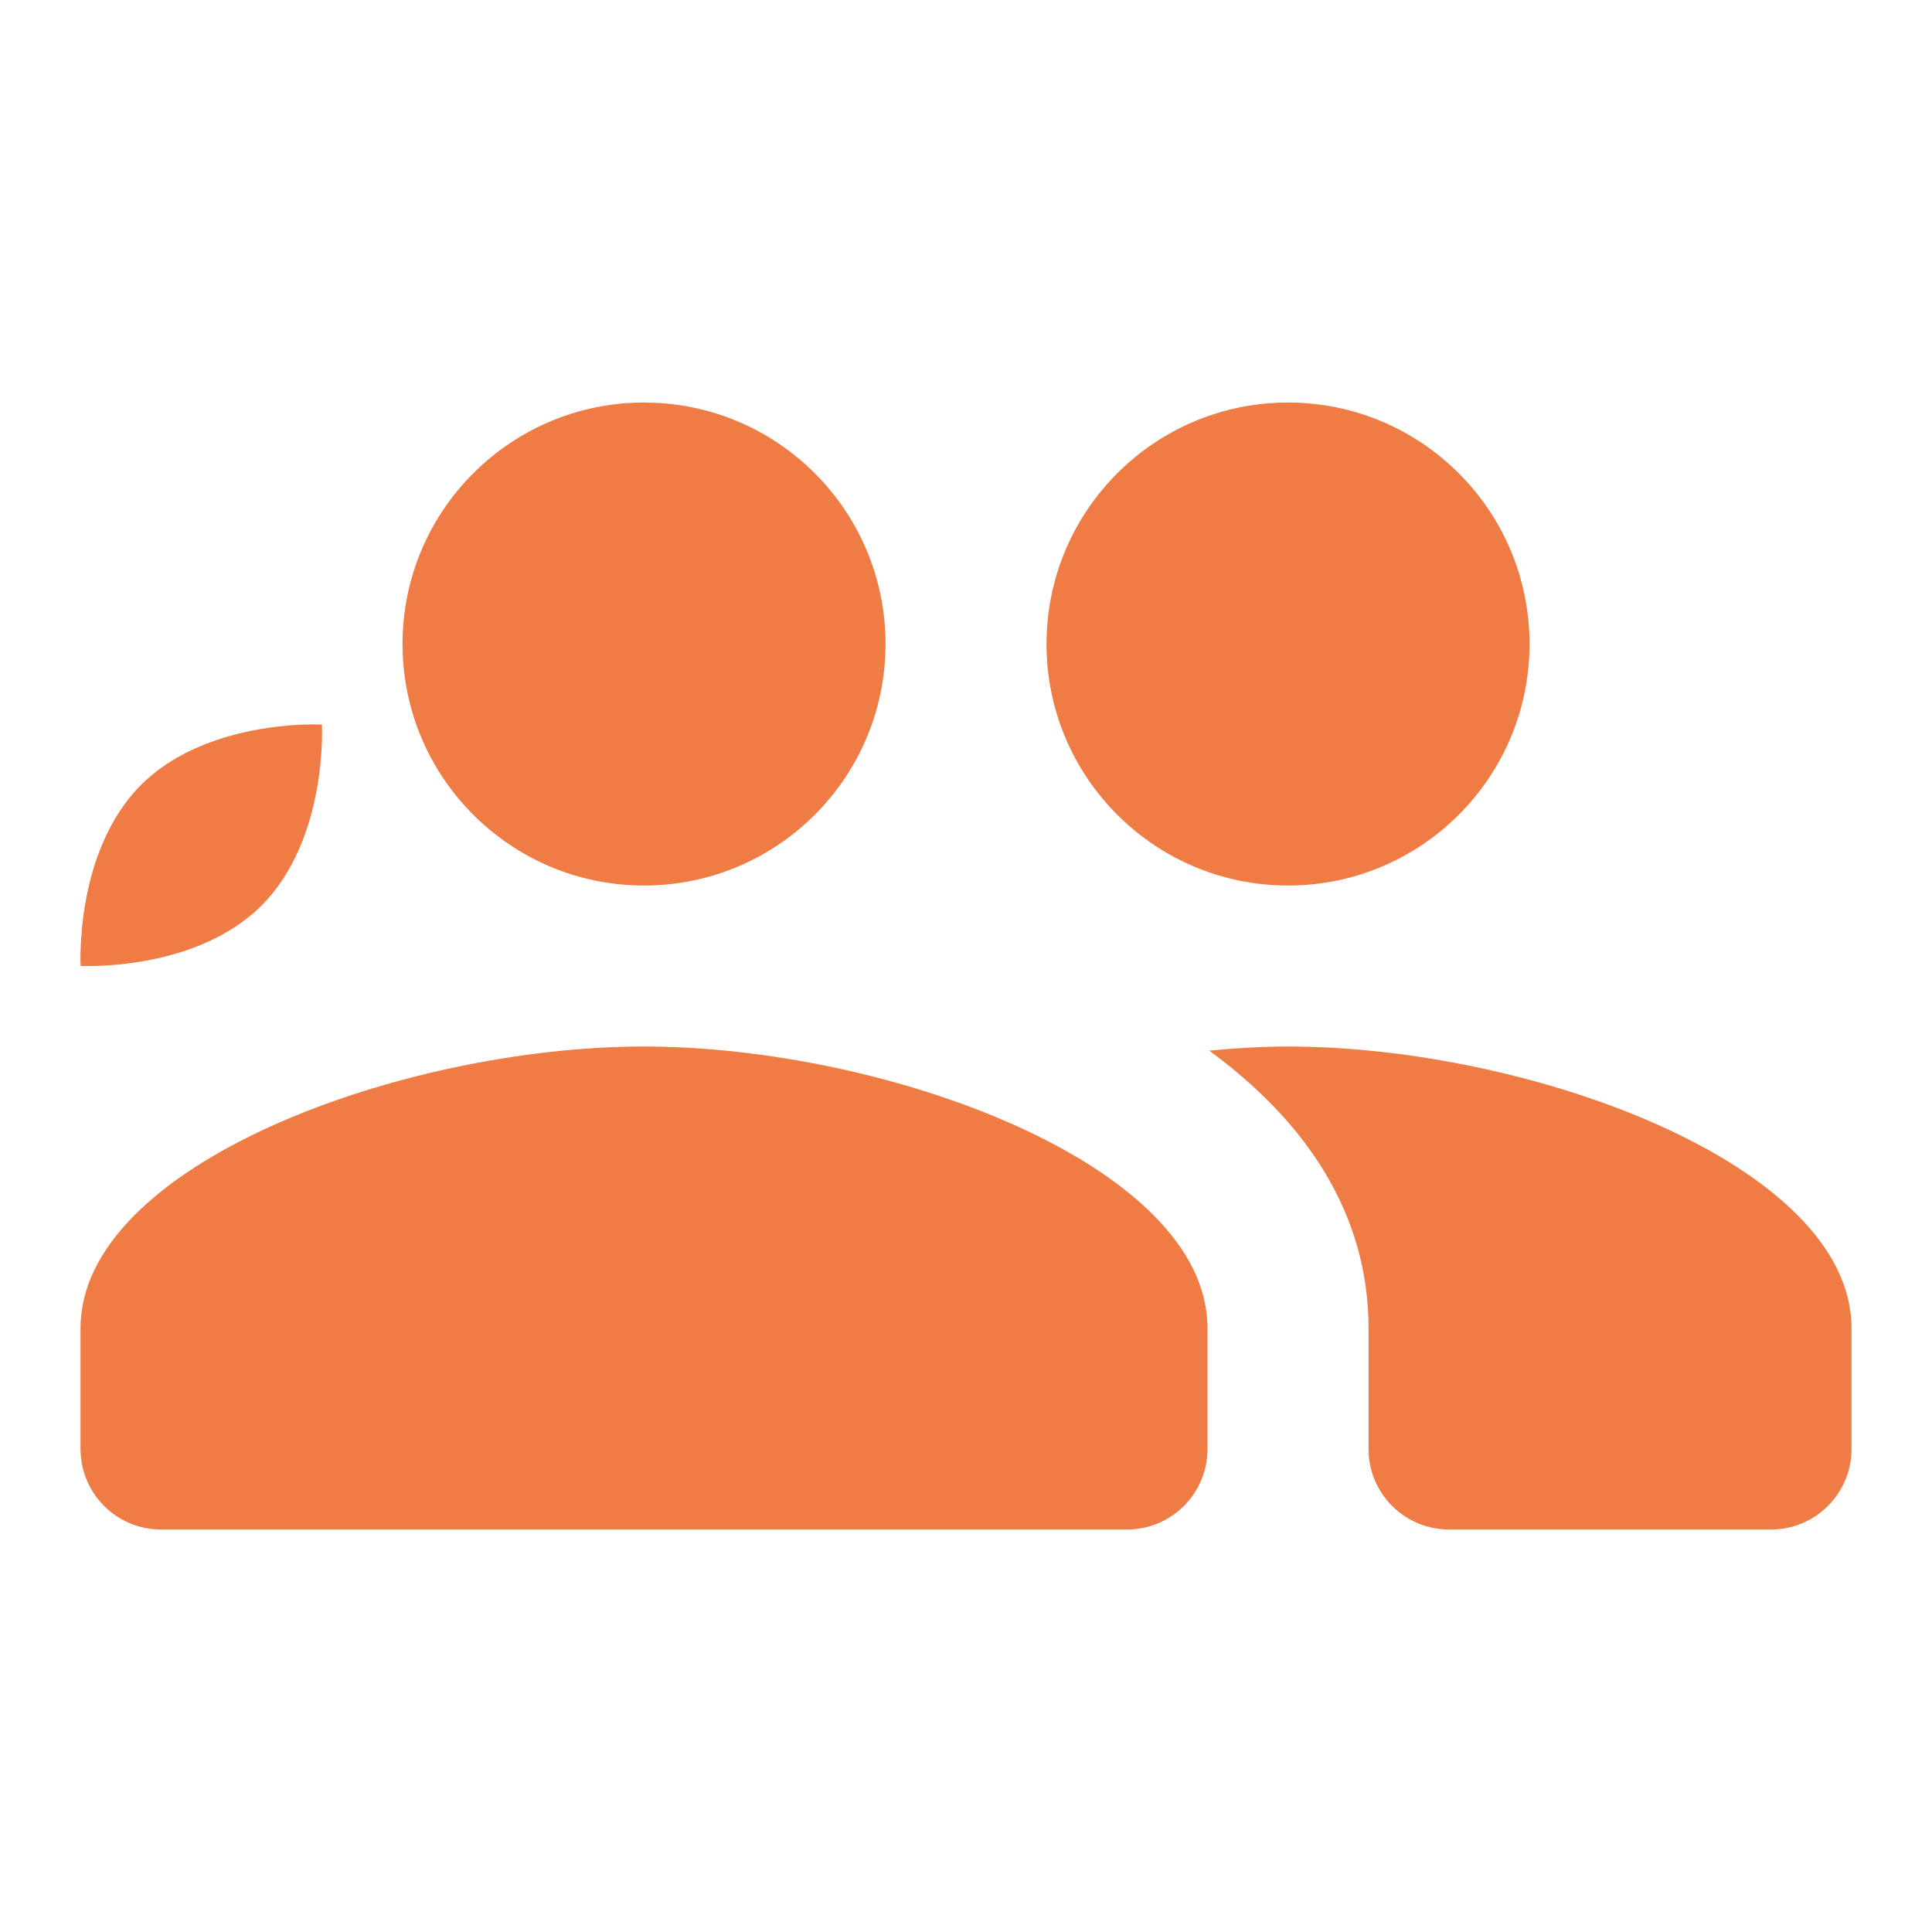 <svg width="40" height="40" viewBox="0 0 40 40" fill="none" xmlns="http://www.w3.org/2000/svg">
<g id="Team 1">
<g id="surface3357">
<path id="Vector" d="M13.334 8.334C10.573 8.334 8.334 10.573 8.334 13.334C8.334 16.094 10.573 18.334 13.334 18.334C16.094 18.334 18.334 16.094 18.334 13.334C18.334 10.573 16.094 8.334 13.334 8.334ZM26.667 8.334C23.907 8.334 21.667 10.573 21.667 13.334C21.667 16.094 23.907 18.334 26.667 18.334C29.427 18.334 31.667 16.094 31.667 13.334C31.667 10.573 29.427 8.334 26.667 8.334ZM6.274 15.002C5.543 15.031 3.954 15.219 2.919 16.252C1.541 17.633 1.669 19.998 1.669 19.998C1.669 19.998 4.035 20.126 5.415 18.748C6.793 17.368 6.665 15.002 6.665 15.002C6.665 15.002 6.517 14.994 6.274 15.002ZM13.334 21.667C8.334 21.667 1.667 24.106 1.667 27.5V30C1.667 30.92 2.413 31.667 3.334 31.667H23.334C24.254 31.667 25 30.92 25 30V27.5C25 24.106 18.334 21.667 13.334 21.667ZM26.667 21.667C26.14 21.667 25.588 21.7 25.035 21.752C27.006 23.192 28.334 25.098 28.334 27.5V30C28.334 30.92 29.08 31.667 30 31.667H36.667C37.587 31.667 38.334 30.92 38.334 30V27.5C38.334 24.106 31.667 21.667 26.667 21.667Z" fill="#EF7B45"/>
</g>
</g>
</svg>
